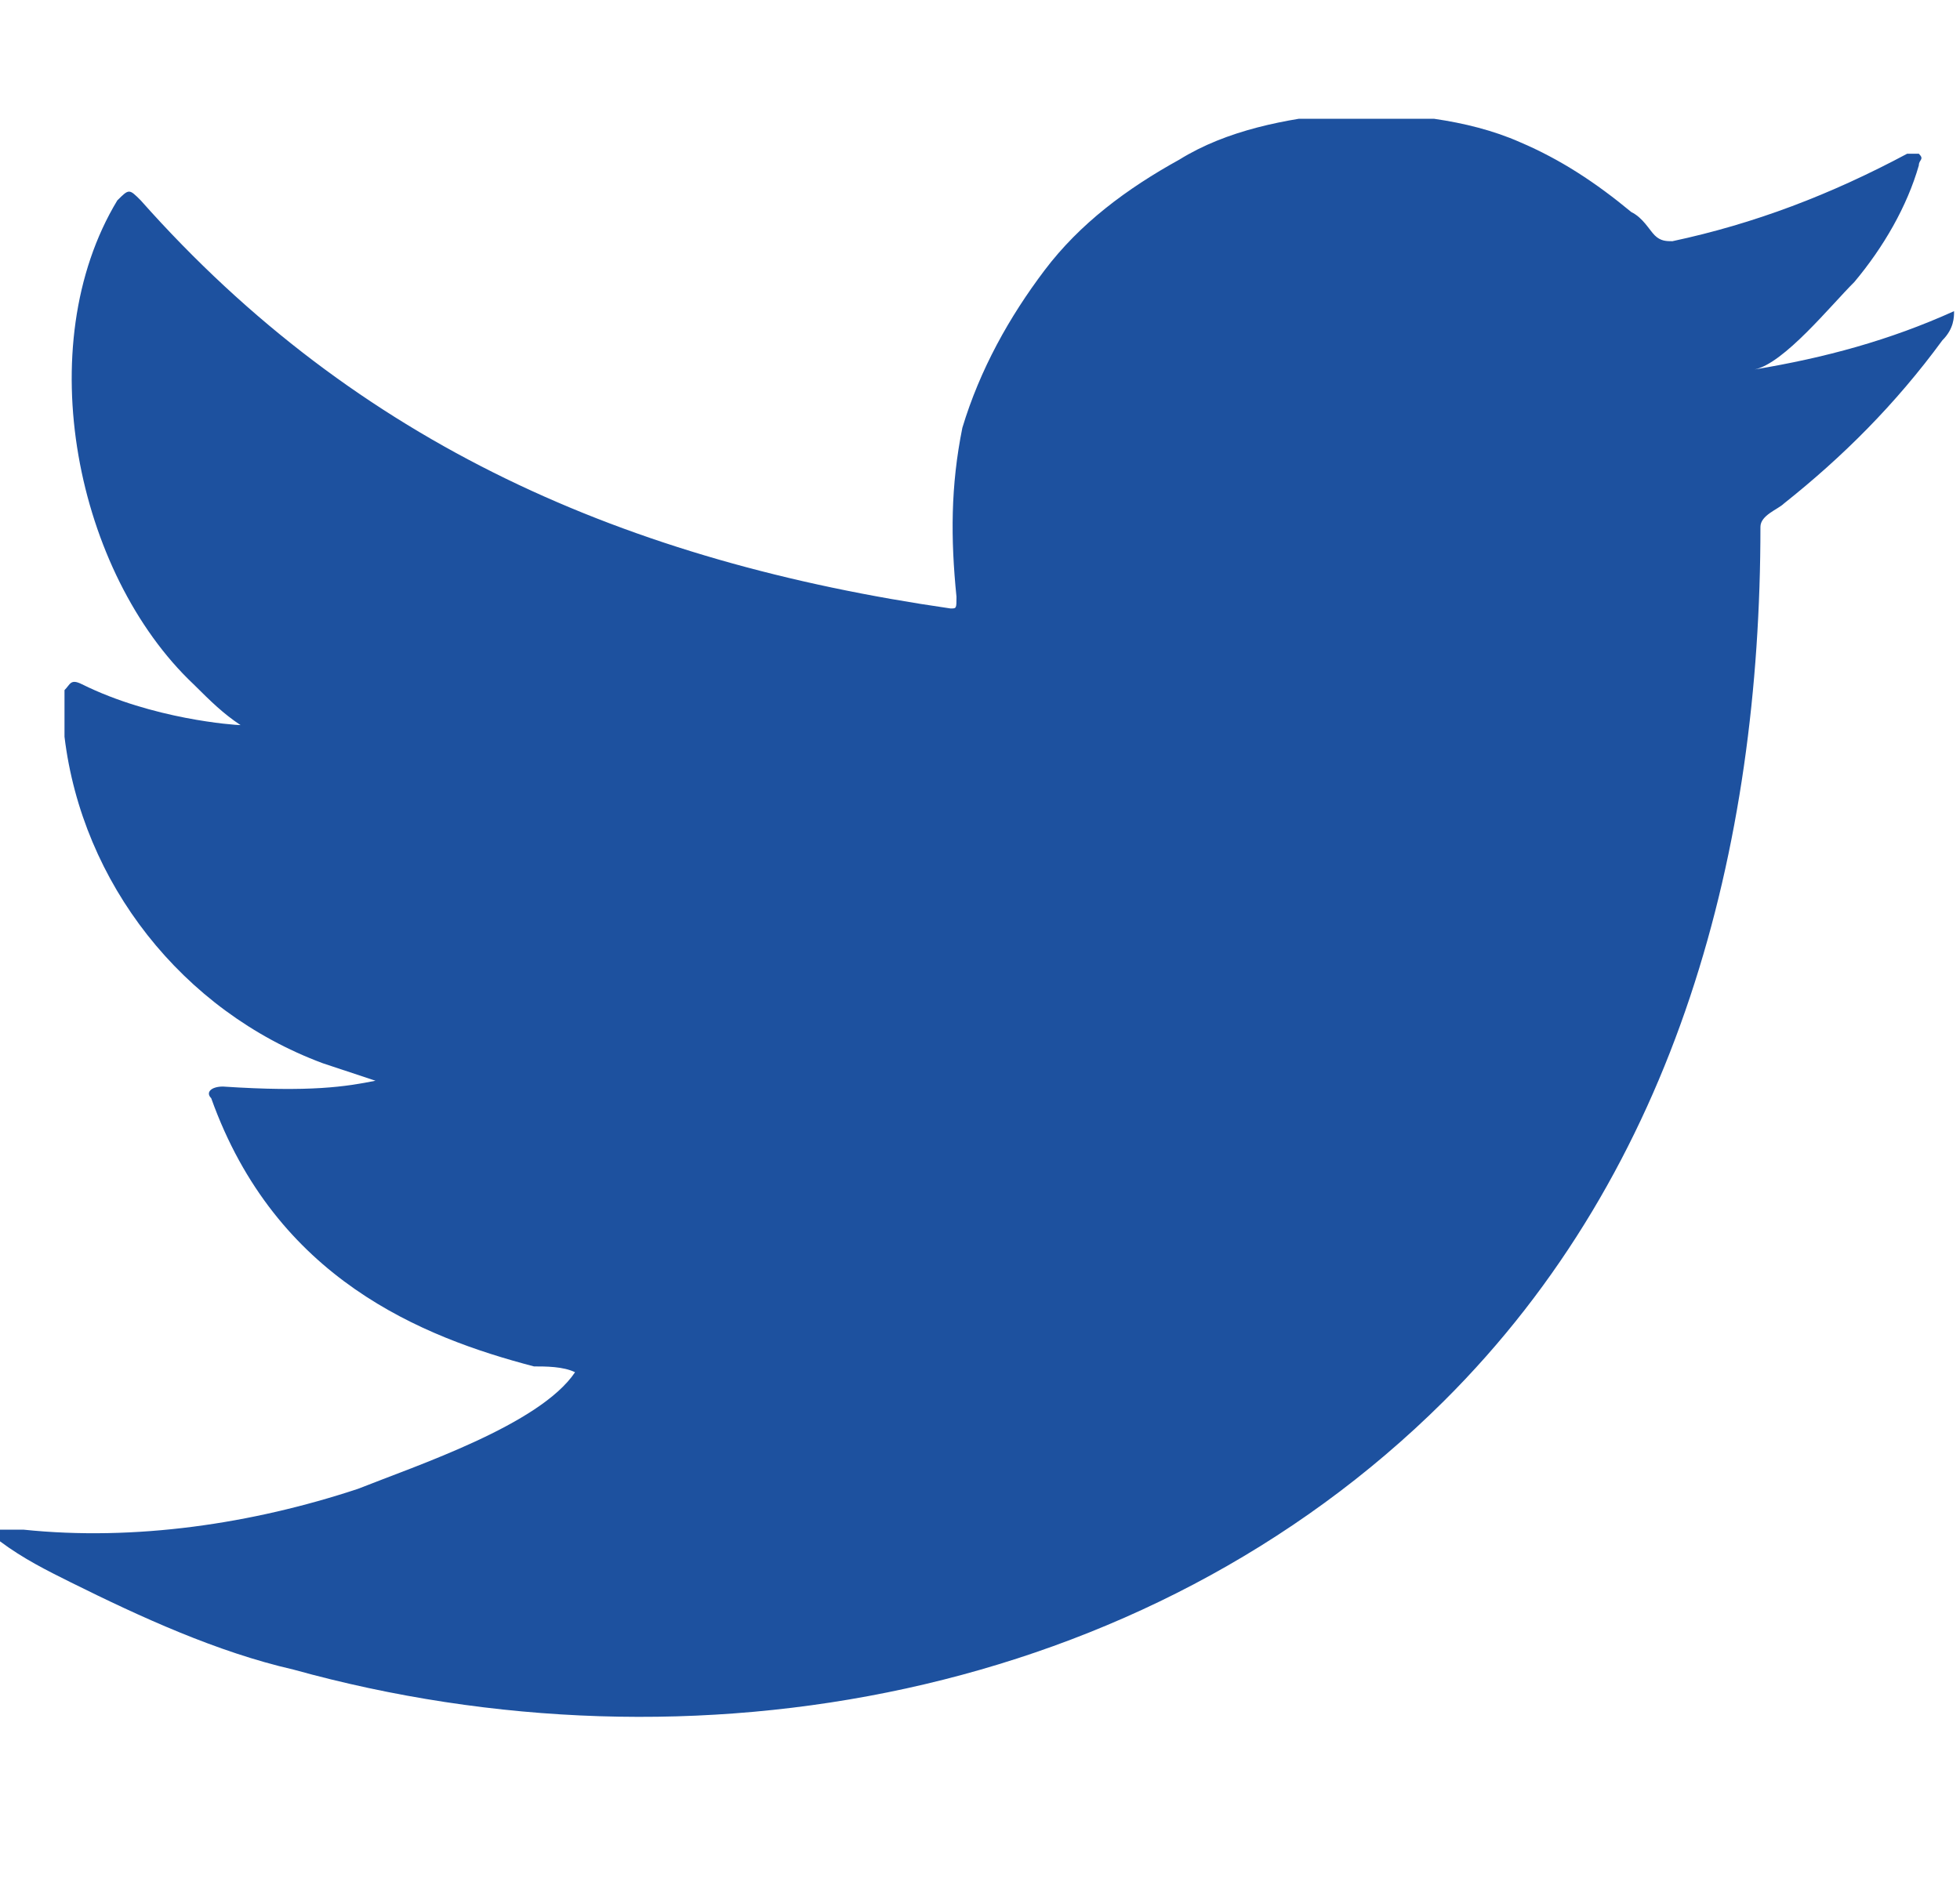 <svg width="33" height="32" viewBox="0 0 33 32" fill="none" xmlns="http://www.w3.org/2000/svg">
<g clip-path="url(#clip0_472_662)">
<path d="M32.9 5.24C31.814 5.731 30.727 6.025 29.541 6.222C30.035 6.124 30.825 5.142 31.221 4.749C31.715 4.16 32.11 3.473 32.307 2.785C32.307 2.687 32.406 2.687 32.307 2.589C32.209 2.589 32.209 2.589 32.11 2.589C30.825 3.276 29.541 3.767 28.158 4.062C28.059 4.062 27.96 4.062 27.861 3.964C27.763 3.865 27.664 3.669 27.466 3.571C26.873 3.08 26.28 2.687 25.589 2.393C24.7 2 23.613 1.902 22.625 1.902C21.637 2 20.649 2.196 19.858 2.687C18.969 3.178 18.179 3.767 17.586 4.553C16.993 5.338 16.499 6.222 16.203 7.204C16.005 8.185 16.005 9.069 16.104 10.051C16.104 10.247 16.104 10.247 16.005 10.247C10.571 9.462 6.026 7.498 2.37 3.375C2.173 3.178 2.173 3.178 1.975 3.375C0.493 5.829 1.284 9.658 3.26 11.524C3.556 11.818 3.754 12.014 4.05 12.211C3.951 12.211 2.568 12.113 1.382 11.524C1.185 11.425 1.185 11.524 1.086 11.622C1.086 11.916 1.086 12.113 1.086 12.407C1.382 14.862 3.062 17.022 5.433 17.905C5.73 18.004 6.026 18.102 6.322 18.2C5.828 18.298 5.236 18.396 3.754 18.298C3.556 18.298 3.457 18.396 3.556 18.494C4.643 21.538 7.113 22.52 8.99 23.011C9.188 23.011 9.484 23.011 9.682 23.109C9.089 23.993 7.014 24.68 6.026 25.073C4.248 25.662 2.272 25.956 0.394 25.76C0.098 25.76 -0.001 25.76 -0.1 25.76C-0.199 25.858 -0.1 25.858 -0.001 25.956C0.394 26.251 0.79 26.447 1.185 26.644C2.37 27.233 3.655 27.822 4.939 28.116C11.658 29.982 19.266 28.607 24.305 23.6C28.257 19.673 29.64 14.273 29.64 8.873C29.64 8.676 29.936 8.578 30.035 8.48C31.023 7.695 31.912 6.811 32.703 5.731C32.9 5.535 32.9 5.338 32.9 5.24C32.999 5.142 32.999 5.142 32.9 5.24Z" fill="#1D519F"/>
</g>
<defs>
<clipPath id="clip0_472_662">
<rect width="33" height="27" fill="white" transform="translate(0 2)"/>
</clipPath>
</defs>
</svg>

